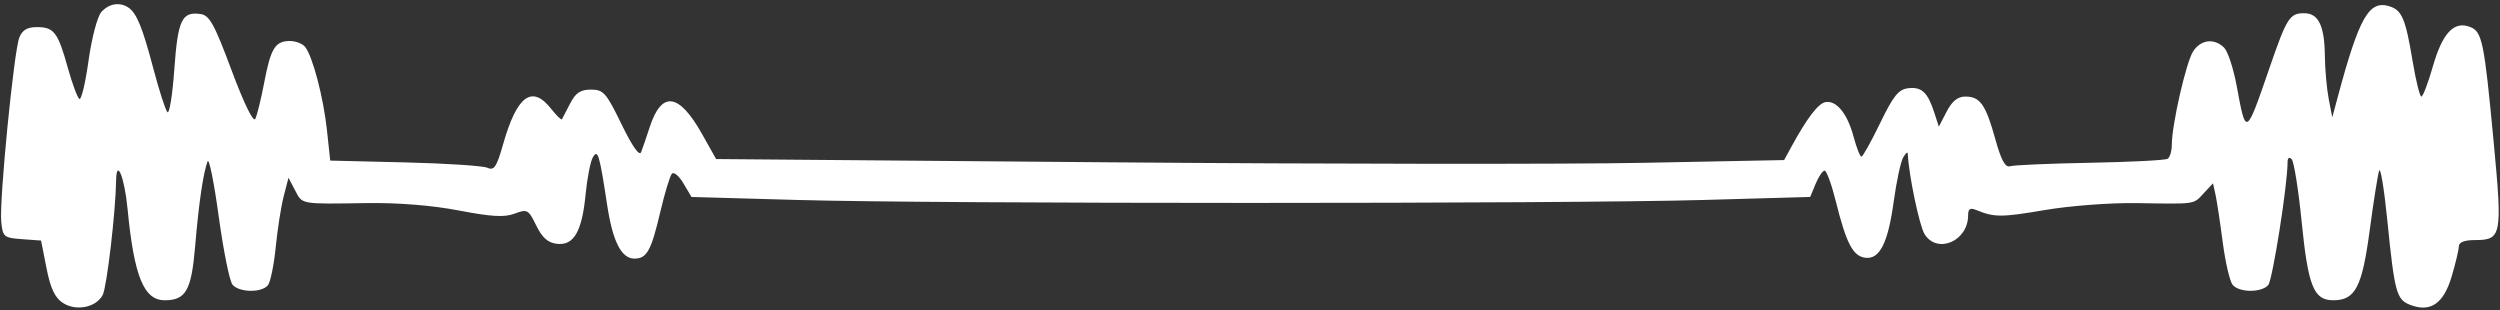 <svg xmlns="http://www.w3.org/2000/svg" width="540" height="67" viewBox="0 0 540 67" fill="none"><rect x="0" y="0" width="540" height="67" fill="#333333" stroke="none"/><path d="M19.124 13.102C19.799 8.254 21.028 3.576 21.882 2.606C23.494 0.774 25.848 0.376 27.712 1.621C29.517 2.826 30.773 5.891 33.136 14.856C34.369 19.531 35.728 23.744 36.157 24.218C36.585 24.692 37.258 20.537 37.652 14.984C38.409 4.298 39.279 2.458 43.307 3.029C45.258 3.306 46.29 5.176 50.024 15.192C52.663 22.268 54.717 26.49 55.134 25.692C55.518 24.957 56.387 21.431 57.066 17.856C58.476 10.426 59.444 8.856 62.612 8.856C63.852 8.856 65.326 9.419 65.888 10.106C67.519 12.104 69.865 21.032 70.625 28.137L71.327 34.688L87.469 35.076C96.348 35.289 104.376 35.816 105.309 36.247C106.722 36.898 107.282 36.054 108.662 31.193C111.655 20.642 114.907 18.238 119.053 23.509C120.201 24.968 121.246 25.98 121.376 25.759C121.506 25.538 122.304 24.006 123.15 22.356C124.336 20.044 125.368 19.356 127.65 19.356C130.345 19.356 130.941 20.032 134.26 26.856C136.59 31.645 138.117 33.814 138.487 32.856C138.805 32.031 139.639 29.601 140.339 27.454C142.915 19.558 146.646 20.053 151.647 28.954L154.682 34.356L239.647 35.059C286.378 35.446 338.282 35.495 354.989 35.169L385.366 34.576L386.989 31.606C390.312 25.524 392.727 22.361 394.276 22.063C396.645 21.607 399.026 24.506 400.351 29.459C400.998 31.878 401.771 33.847 402.069 33.836C402.368 33.825 404.187 30.561 406.112 26.585C408.978 20.666 410.081 19.302 412.198 19.055C415.087 18.72 416.386 19.944 417.817 24.356L418.79 27.356L420.476 24.106C421.653 21.839 422.875 20.856 424.515 20.856C427.699 20.856 428.917 22.584 430.981 30.027C432.248 34.597 433.136 36.231 434.174 35.906C434.965 35.657 442.739 35.321 451.45 35.159C460.161 34.997 467.699 34.611 468.2 34.301C468.702 33.992 469.112 32.621 469.112 31.255C469.112 26.967 472.194 13.458 473.709 11.106C475.365 8.535 478.298 8.184 480.418 10.304C481.214 11.101 482.431 14.814 483.122 18.554C485.135 29.463 485.108 29.478 490.146 14.856C493.948 3.819 494.554 2.856 497.699 2.856C500.788 2.856 502.099 5.55 502.17 12.04C502.201 14.964 502.574 19.156 502.999 21.356L503.77 25.356L504.98 20.856C509.601 3.666 511.723 -0.037 516.151 1.368C518.823 2.216 519.606 4.071 521.107 13.106C521.815 17.369 522.674 20.856 523.016 20.856C523.358 20.856 524.48 17.914 525.509 14.318C527.554 7.18 530.026 4.519 533.44 5.782C536.153 6.785 536.561 8.737 538.626 30.611C540.549 50.987 540.38 51.856 534.49 51.856C532.361 51.856 531.112 52.343 531.112 53.174C531.112 53.9 530.414 56.845 529.56 59.719C527.818 65.587 525.004 67.526 520.64 65.867C517.638 64.725 517.231 63.231 515.66 47.596C514.984 40.864 514.193 36.031 513.901 36.856C513.61 37.681 512.696 43.432 511.871 49.635C510.22 62.034 508.757 64.856 503.98 64.856C499.756 64.856 498.552 61.857 497.153 47.856C496.466 40.981 495.501 34.929 495.008 34.406C494.458 33.823 494.112 34.093 494.112 35.105C494.112 39.892 490.879 60.431 489.95 61.552C488.539 63.251 483.668 63.23 482.247 61.52C481.637 60.783 480.671 56.621 480.102 52.27C479.533 47.917 478.828 43.284 478.537 41.974L478.007 39.591L476.021 41.724C473.715 44.198 474.516 44.081 461.523 43.871C455.891 43.781 447.12 44.443 441.669 45.372C432.298 46.968 430.76 46.967 426.862 45.362C425.56 44.826 425.112 45.124 425.112 46.528C425.112 52.065 418.489 54.942 415.723 50.606C414.594 48.836 412.249 37.603 412.082 33.164C412.065 32.72 411.616 33.102 411.085 34.013C410.553 34.922 409.634 39.197 409.043 43.513C407.803 52.565 405.984 56.123 402.832 55.667C400.228 55.291 398.781 52.506 396.568 43.606C395.645 39.894 394.544 36.856 394.122 36.856C393.7 36.856 392.825 38.135 392.178 39.698L391 42.541L367.806 43.197C337.813 44.044 202.458 44.045 172.485 43.197L149.359 42.544L147.626 39.611C146.672 37.996 145.549 37.054 145.13 37.516C144.711 37.978 143.574 41.731 142.603 45.856C140.637 54.213 139.719 55.856 137.013 55.856C134.229 55.856 132.342 52.149 131.159 44.356C129.47 33.228 129.123 32.086 128.026 34.045C127.515 34.959 126.822 38.551 126.486 42.031C125.713 50.025 123.932 53.086 120.299 52.666C118.349 52.441 117.123 51.356 115.827 48.706C114.139 45.252 113.888 45.114 111.164 46.143C108.949 46.979 106.172 46.823 99.131 45.468C93.375 44.361 86.011 43.766 79.295 43.867C64.754 44.086 65.352 44.191 63.745 41.125L62.314 38.393L61.282 42.375C60.714 44.564 59.939 49.507 59.559 53.356C59.18 57.206 58.419 60.919 57.868 61.606C56.529 63.279 51.641 63.198 50.216 61.481C49.588 60.725 48.249 54.087 47.241 46.731C46.232 39.376 45.151 34.031 44.838 34.856C43.892 37.345 42.939 43.861 42.144 53.267C41.345 62.727 40.138 64.856 35.576 64.856C31.058 64.856 28.954 59.675 27.549 45.084C26.891 38.245 25.152 33.997 25.078 39.047C24.981 45.747 23.064 62.077 22.182 63.726C20.732 66.435 16.41 67.281 13.559 65.413C11.85 64.294 10.9 62.267 10.045 57.919L8.872 51.959L4.742 51.658C0.824 51.371 0.594 51.177 0.266 47.856C-0.179 43.359 2.996 11.067 4.174 8.106C4.815 6.496 5.894 5.856 7.968 5.856C11.668 5.856 12.509 6.961 14.644 14.633C15.605 18.086 16.732 21.122 17.149 21.38C17.566 21.637 18.454 17.912 19.124 13.102Z" fill="white"></path></svg>